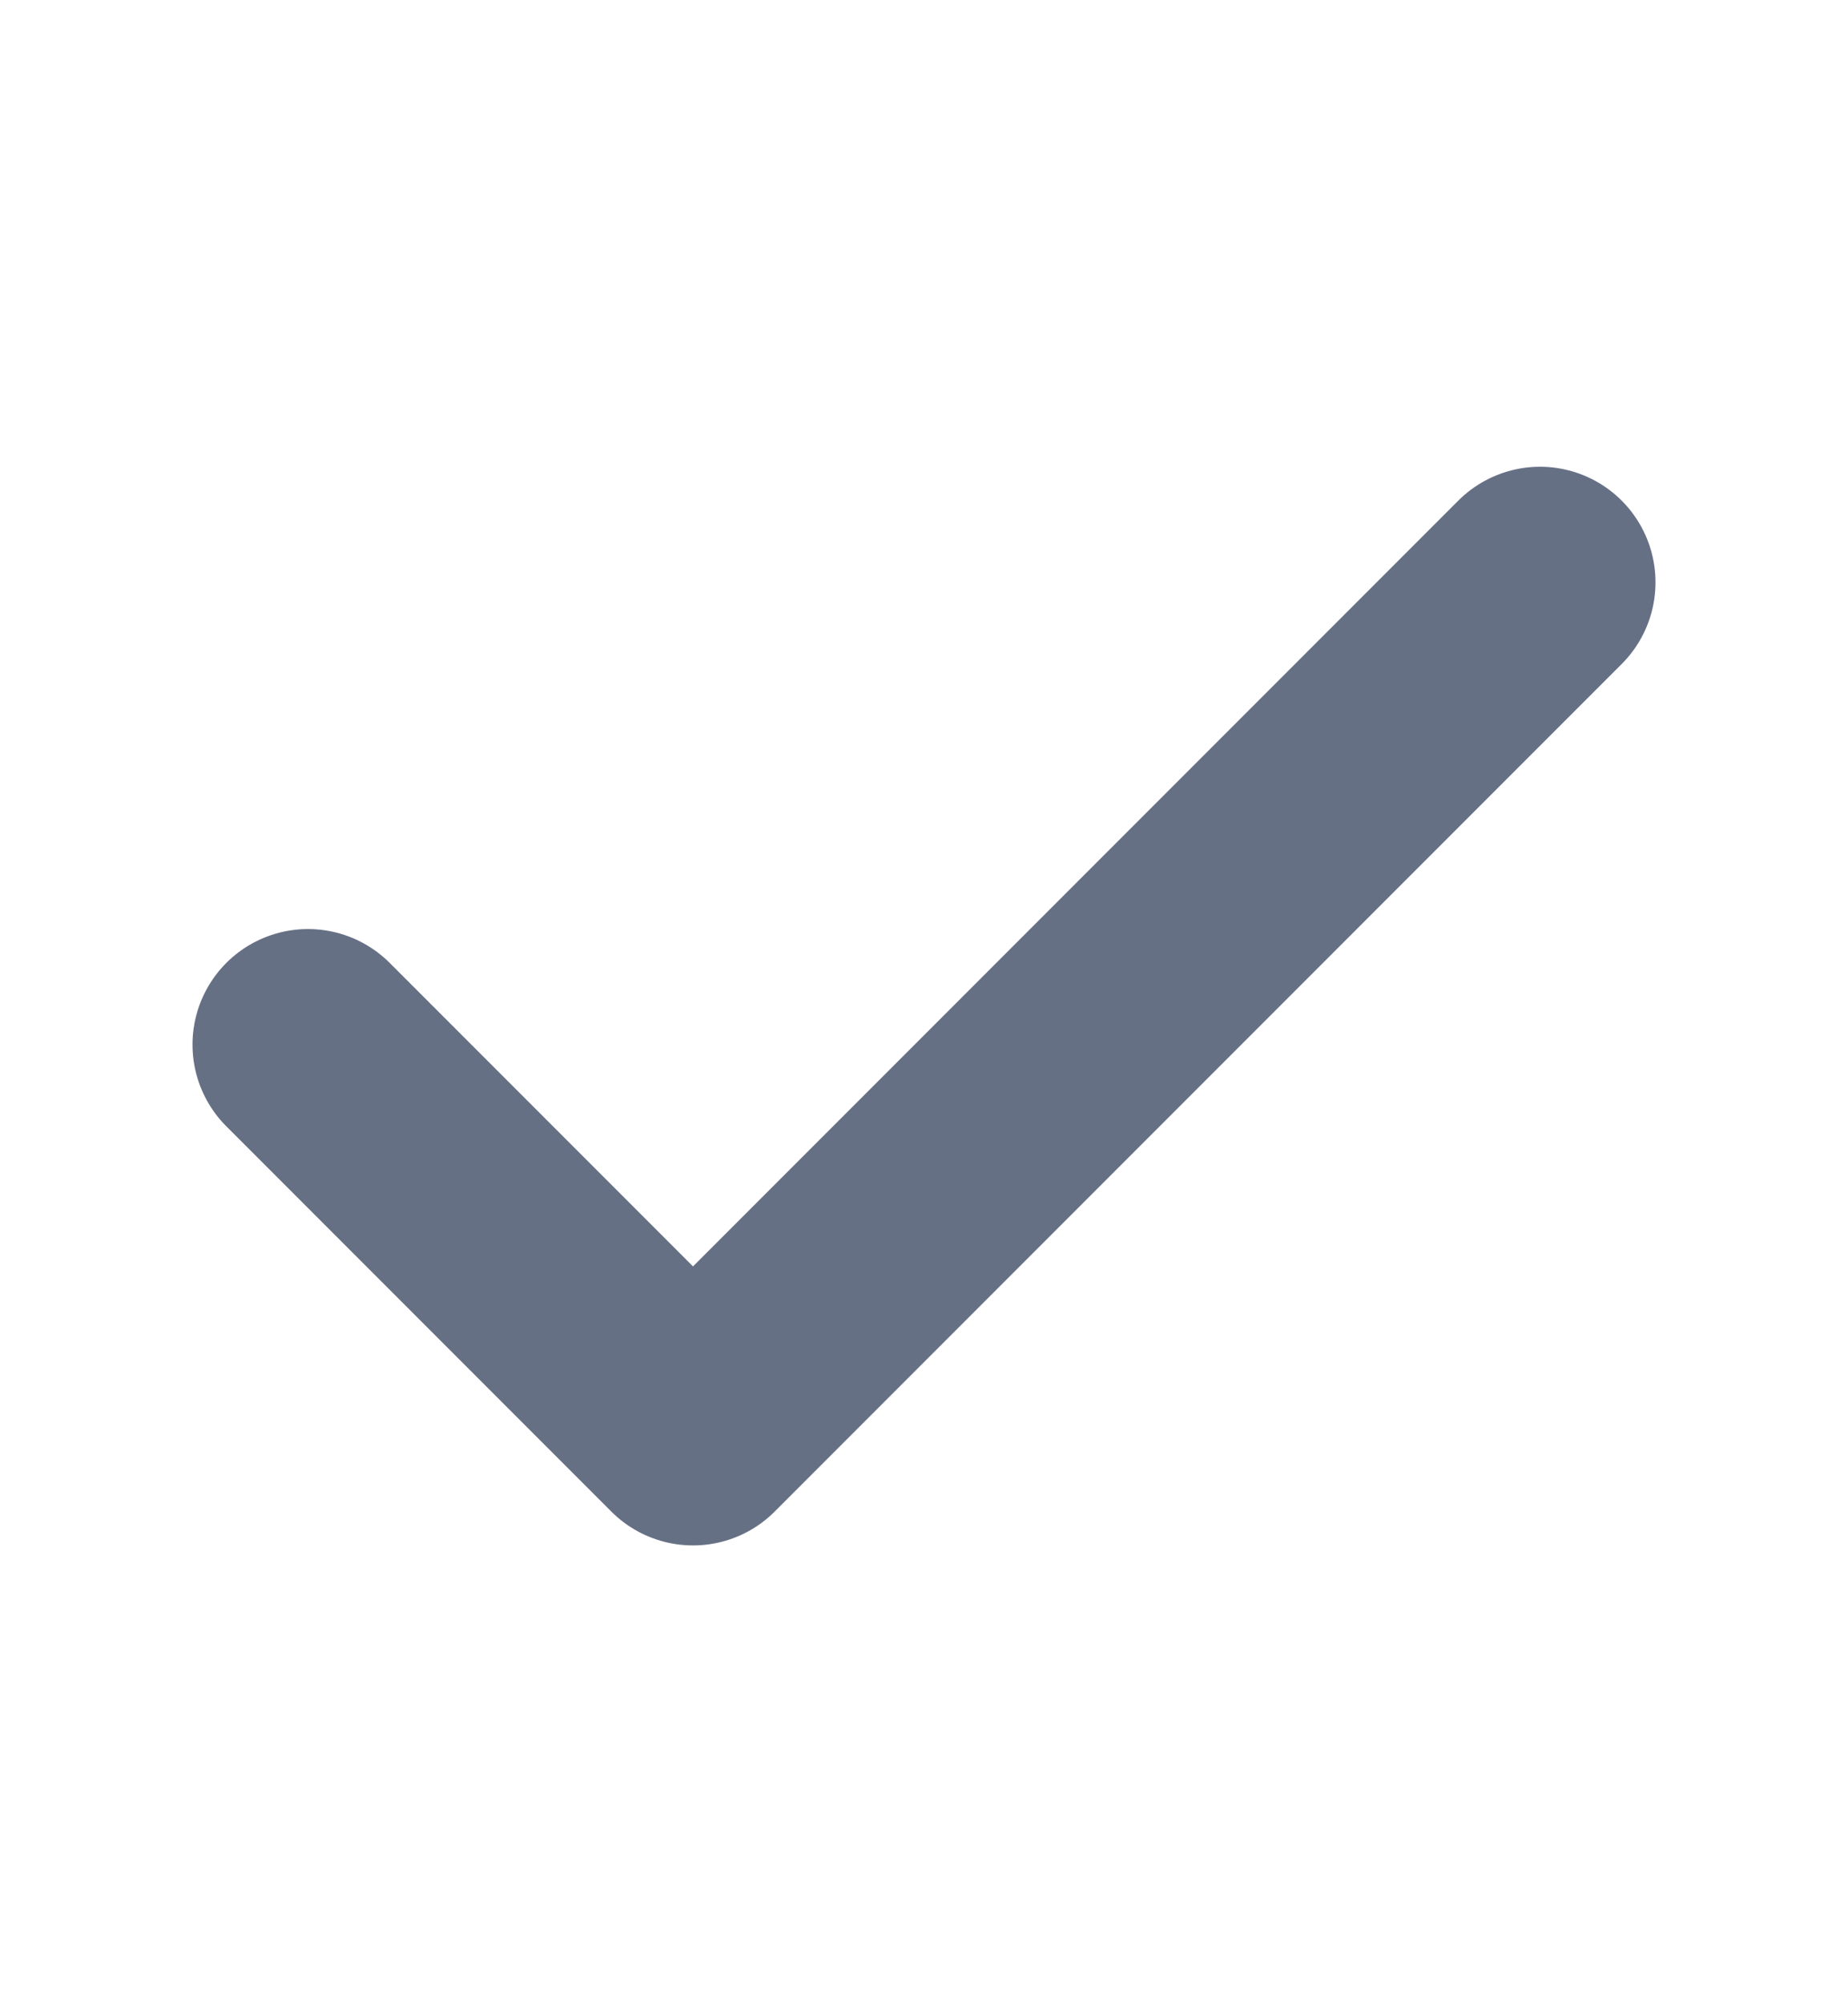 <svg width="12" height="13" viewBox="0 0 12 13" fill="none" xmlns="http://www.w3.org/2000/svg">
<g id="check">
<path id="Icon" d="M10 3.779L4.5 9.279L2 6.779" stroke="#667085" stroke-width="1.5" stroke-linecap="round" stroke-linejoin="round"/>
</g>
</svg>
